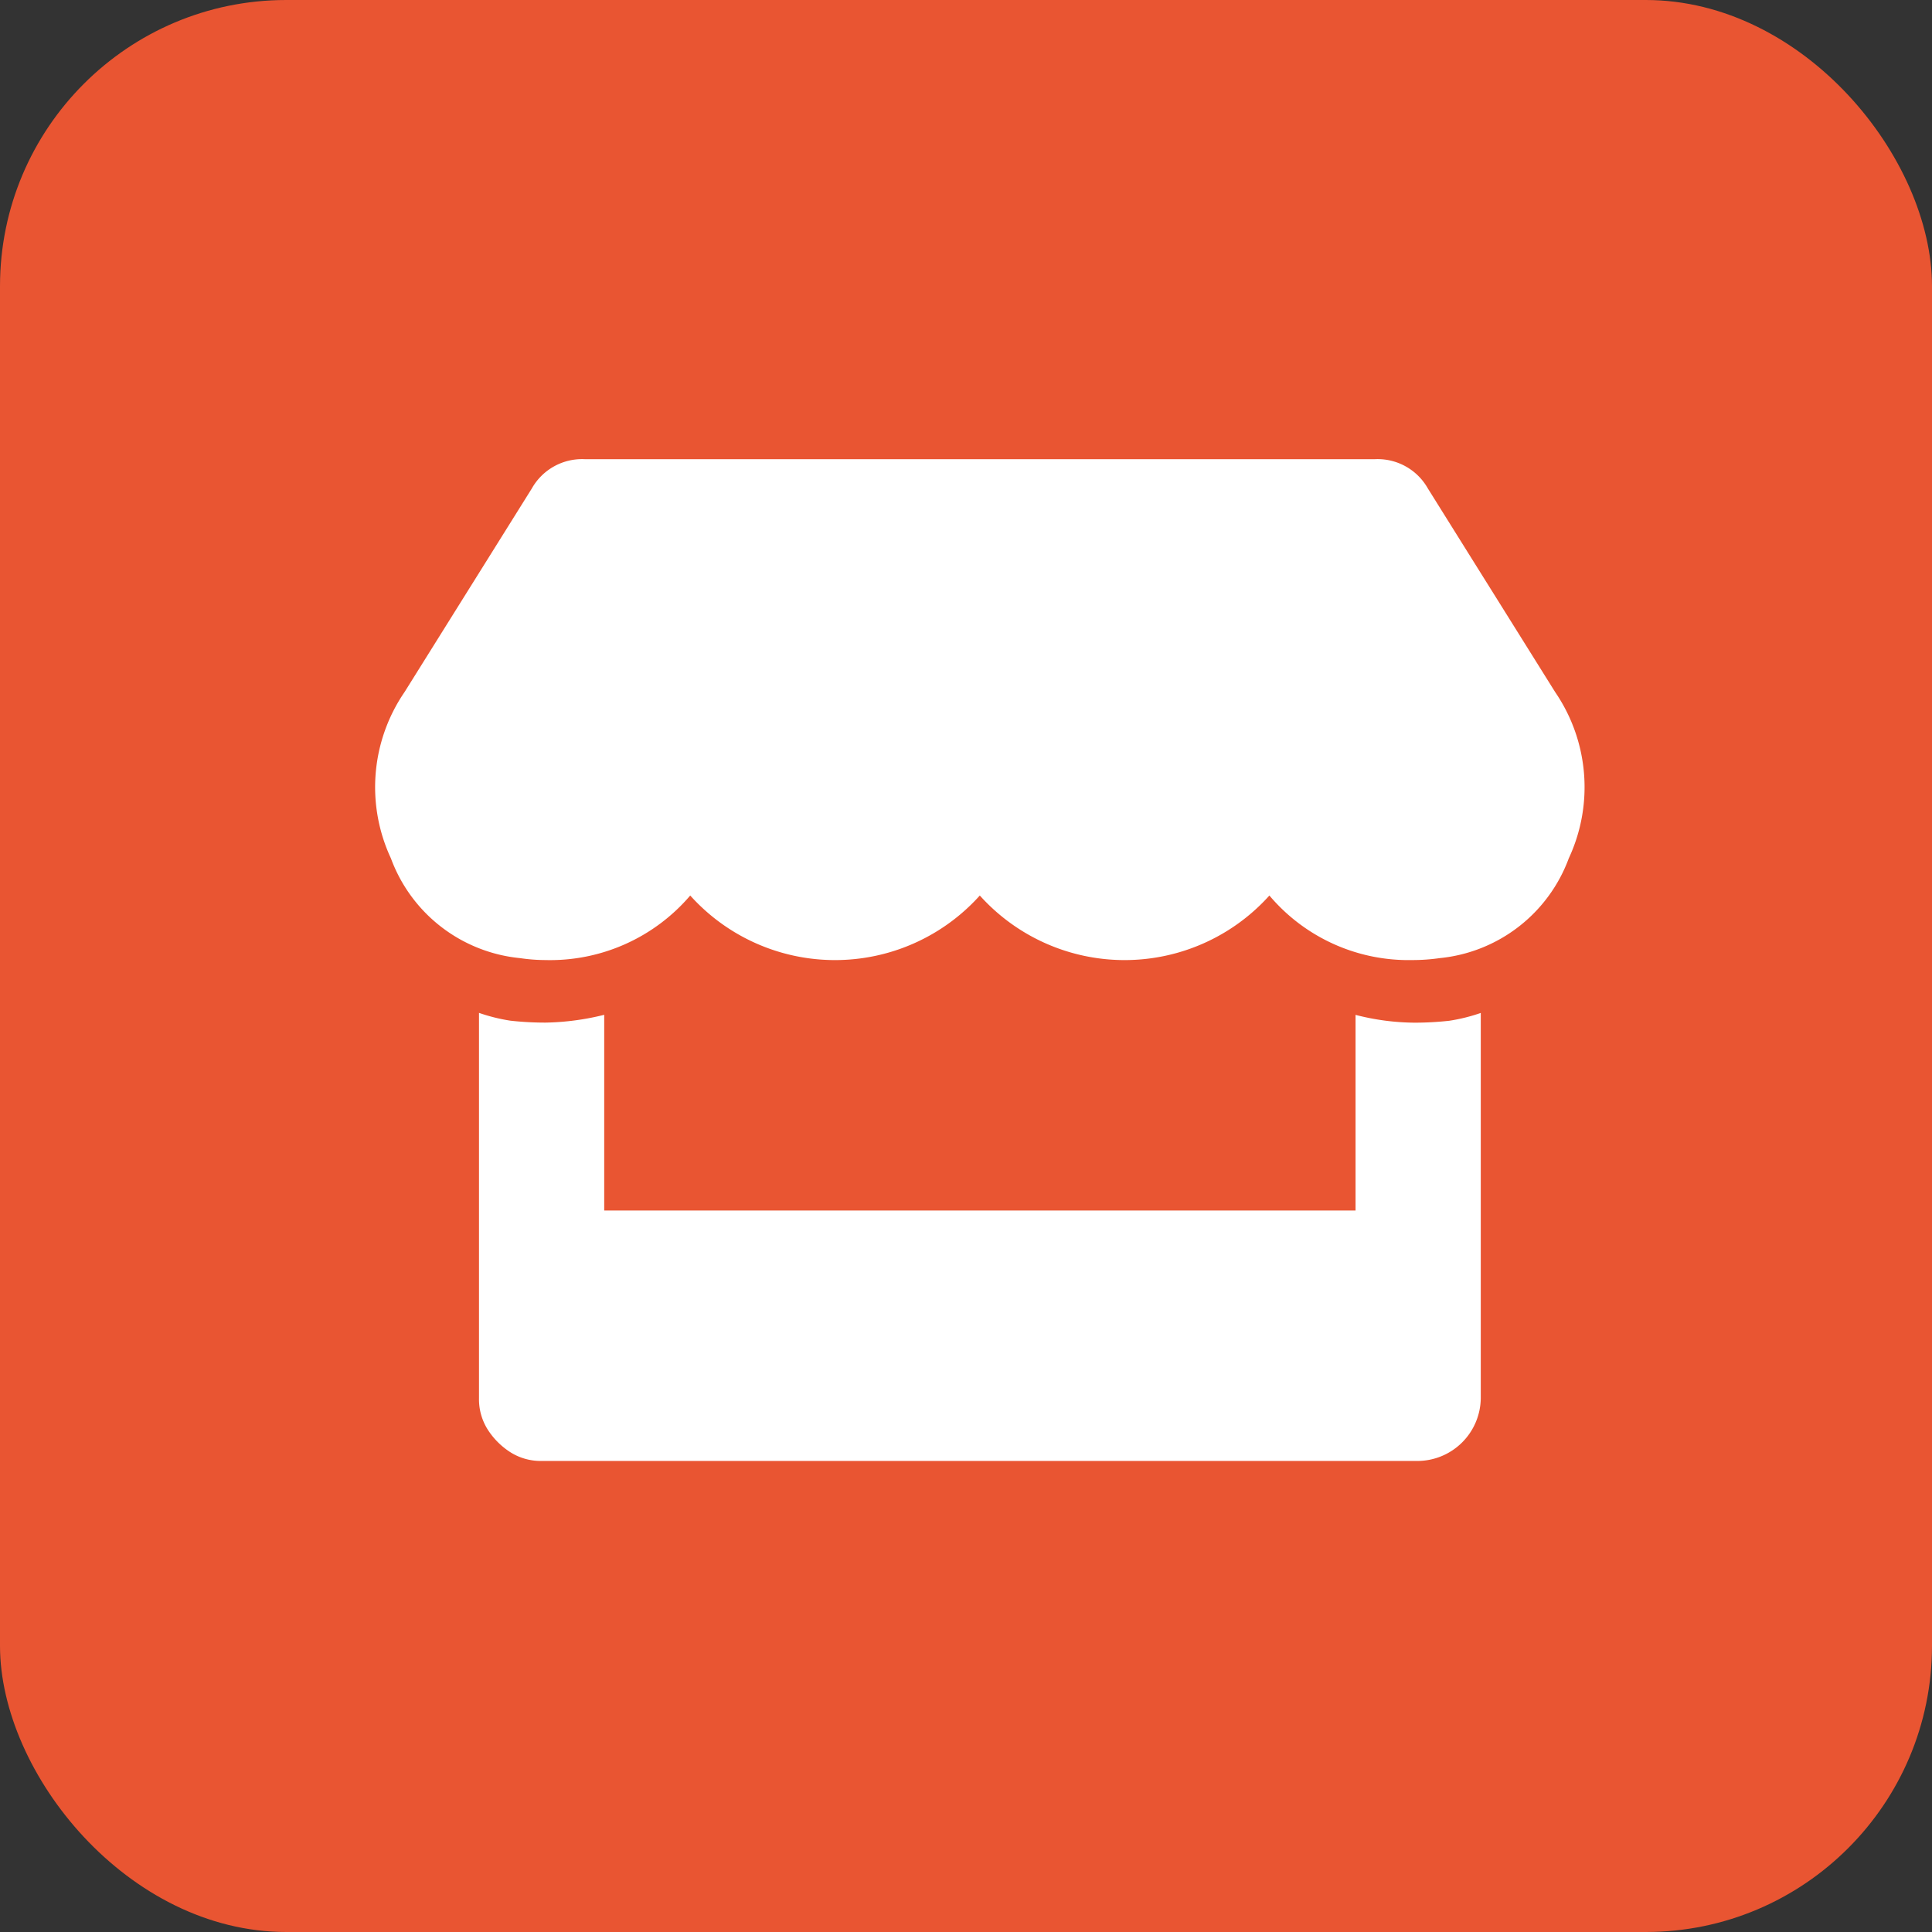 <svg xmlns="http://www.w3.org/2000/svg" viewBox="0 0 27 27"><rect x="0" y="0" width="27" height="27" fill="#333333" stroke="none"/><defs><style>.cls-1{fill:#e95532;}.cls-2{fill:#fff;}</style></defs><g id="レイヤー_2" data-name="レイヤー 2"><g id="Layer"><rect class="cls-1" width="27" height="27" rx="4"/><path class="cls-2" d="M21.733,9.671a2.353,2.353,0,0,1,.191,2.324,2.147,2.147,0,0,1-1.805,1.395,2.662,2.662,0,0,1-.383.027,2.544,2.544,0,0,1-1.996-.902,2.72,2.72,0,0,1-4.047,0,2.72,2.72,0,0,1-4.047,0,2.574,2.574,0,0,1-2.023.902,2.475,2.475,0,0,1-.355-.027,2.146,2.146,0,0,1-1.805-1.395,2.353,2.353,0,0,1,.191-2.324L7.432,6.827A.806.806,0,0,1,8.17,6.417H19.217a.806.806,0,0,1,.738.41ZM19.764,14.292a4.377,4.377,0,0,0,.492-.027,2.491,2.491,0,0,0,.438-.109V19.542a.887.887,0,0,1-.875.875h-12.25a.791.791,0,0,1-.438-.123,1.039,1.039,0,0,1-.314-.314.792.792,0,0,1-.123-.438V14.155a2.481,2.481,0,0,0,.438.109,4.377,4.377,0,0,0,.492.027,3.62,3.62,0,0,0,.82-.109V16.917h10.5V14.183A3.373,3.373,0,0,0,19.764,14.292Z"/></g></g></svg>